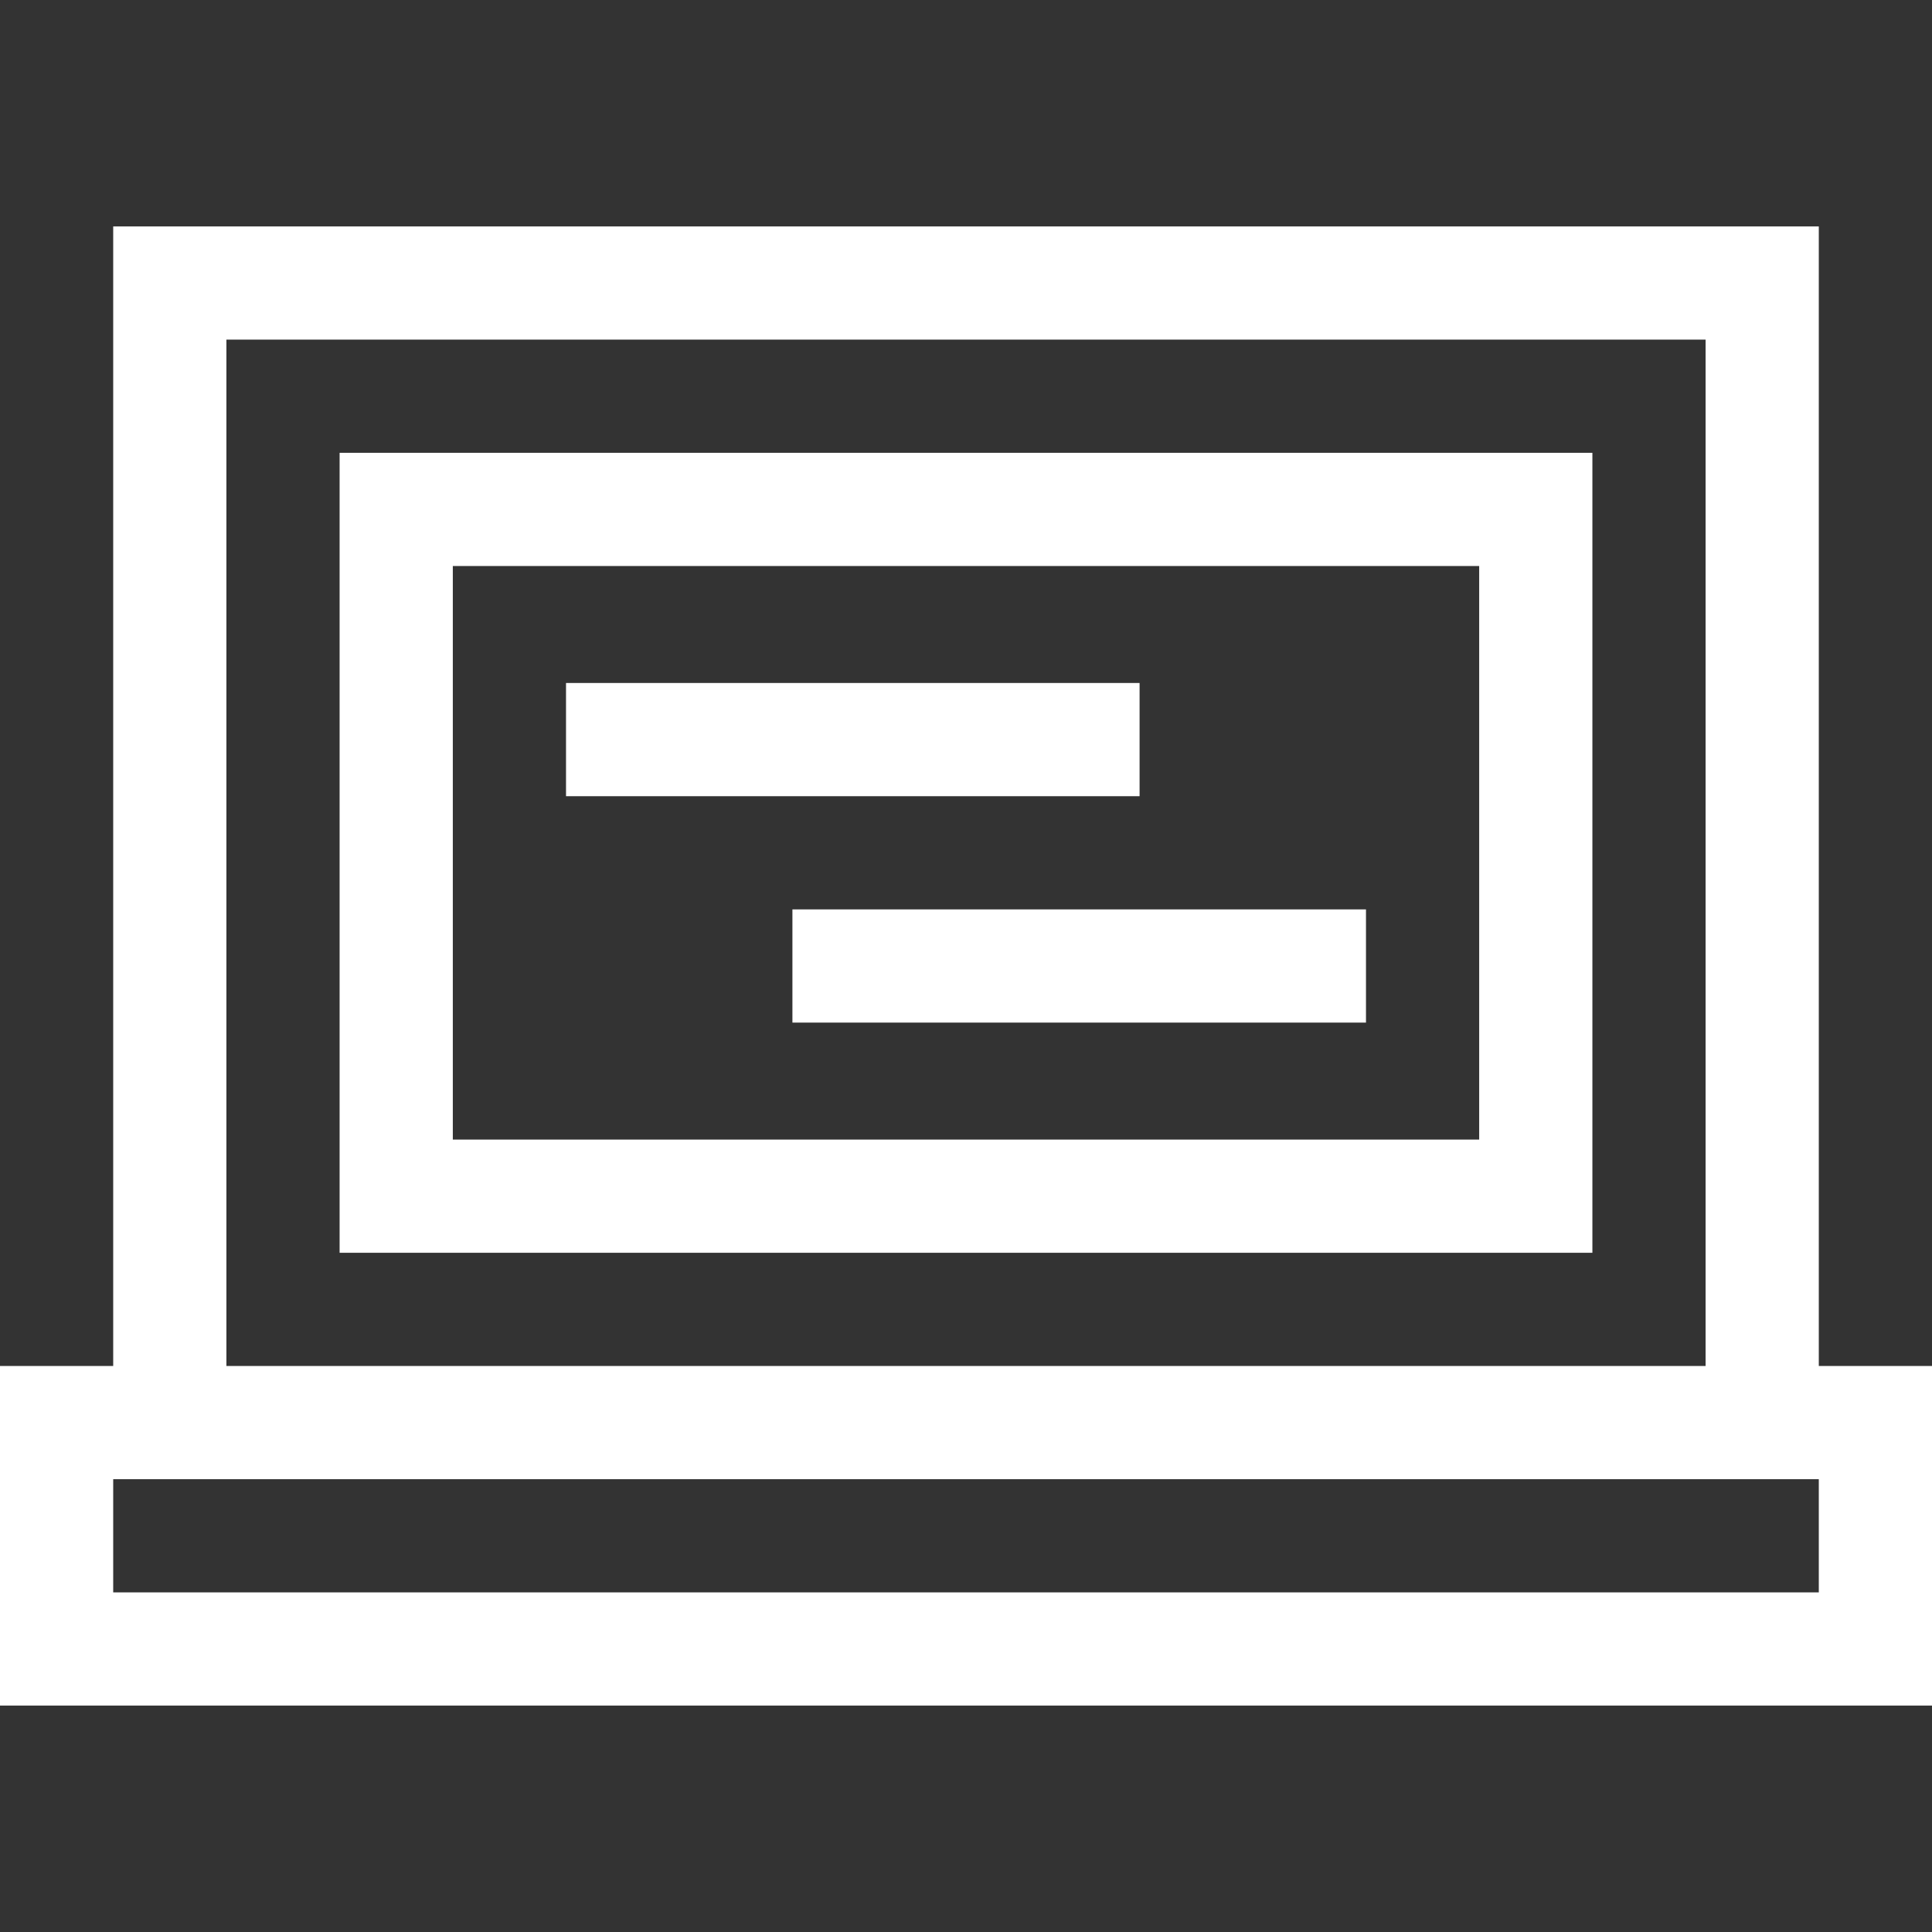 <?xml version="1.0" encoding="utf-8"?>
<!-- Generator: Adobe Illustrator 25.2.1, SVG Export Plug-In . SVG Version: 6.00 Build 0)  -->
<svg version="1.1" id="Layer_1" xmlns="http://www.w3.org/2000/svg" xmlns:xlink="http://www.w3.org/1999/xlink" x="0px" y="0px"
	 viewBox="0 0 512 512" style="enable-background:new 0 0 512 512;" xml:space="preserve">
<rect x="0" y="0" width="512" height="512" fill="#333333" stroke="none"/>
<style type="text/css">
	.st0{fill:#FFFFFF;}
</style>
<g>
	<path class="st0" d="M482,362V60H30v302H0v90h512v-90H482z M60,90h392v272H60V90z M482,422H30v-30h452V422z"/>
	<path class="st0" d="M90,120v212h332V120H90z M392,302H120V150h272V302z"/>
	<path class="st0" d="M150,181h152v30H150V181z"/>
	<path class="st0" d="M210,241h152v30H210V241z"/>
</g>
</svg>
